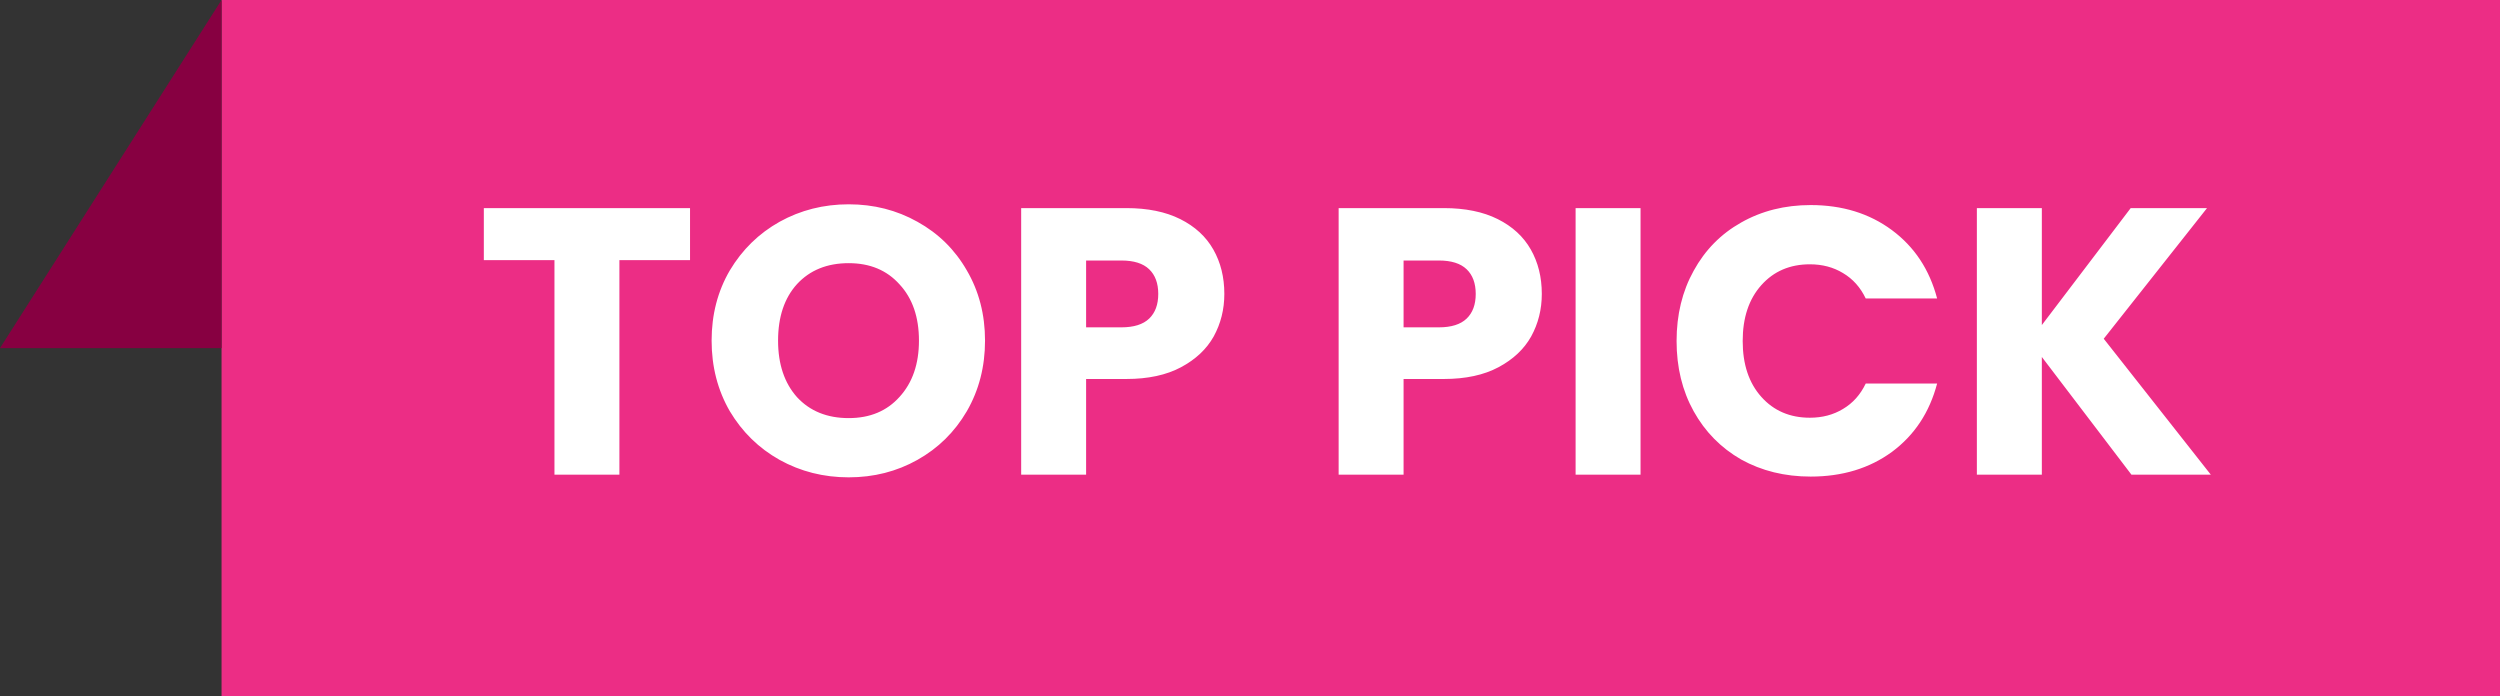 <svg width="79" height="22" viewBox="0 0 79 22" fill="none" xmlns="http://www.w3.org/2000/svg">
<rect x="0" y="0" width="79" height="22" fill="#333333" stroke="none"/>
<rect width="72.001" height="22" transform="translate(7.001)" fill="#EC2D85"/>
<path d="M21.805 6.576V8.22H19.573V15H17.521V8.22H15.289V6.576H21.805ZM26.819 15.084C26.027 15.084 25.299 14.9 24.635 14.532C23.979 14.164 23.455 13.652 23.063 12.996C22.679 12.332 22.487 11.588 22.487 10.764C22.487 9.94 22.679 9.2 23.063 8.544C23.455 7.888 23.979 7.376 24.635 7.008C25.299 6.64 26.027 6.456 26.819 6.456C27.611 6.456 28.335 6.64 28.991 7.008C29.655 7.376 30.175 7.888 30.551 8.544C30.935 9.2 31.127 9.94 31.127 10.764C31.127 11.588 30.935 12.332 30.551 12.996C30.167 13.652 29.647 14.164 28.991 14.532C28.335 14.9 27.611 15.084 26.819 15.084ZM26.819 13.212C27.491 13.212 28.027 12.988 28.427 12.54C28.835 12.092 29.039 11.5 29.039 10.764C29.039 10.02 28.835 9.428 28.427 8.988C28.027 8.54 27.491 8.316 26.819 8.316C26.139 8.316 25.595 8.536 25.187 8.976C24.787 9.416 24.587 10.012 24.587 10.764C24.587 11.508 24.787 12.104 25.187 12.552C25.595 12.992 26.139 13.212 26.819 13.212ZM38.689 9.288C38.689 9.776 38.577 10.224 38.353 10.632C38.129 11.032 37.785 11.356 37.321 11.604C36.857 11.852 36.281 11.976 35.593 11.976H34.321V15H32.269V6.576H35.593C36.265 6.576 36.833 6.692 37.297 6.924C37.761 7.156 38.109 7.476 38.341 7.884C38.573 8.292 38.689 8.76 38.689 9.288ZM35.437 10.344C35.829 10.344 36.121 10.252 36.313 10.068C36.505 9.884 36.601 9.624 36.601 9.288C36.601 8.952 36.505 8.692 36.313 8.508C36.121 8.324 35.829 8.232 35.437 8.232H34.321V10.344H35.437ZM48.721 9.288C48.721 9.776 48.609 10.224 48.385 10.632C48.161 11.032 47.817 11.356 47.353 11.604C46.889 11.852 46.313 11.976 45.625 11.976H44.353V15H42.301V6.576H45.625C46.297 6.576 46.865 6.692 47.329 6.924C47.793 7.156 48.141 7.476 48.373 7.884C48.605 8.292 48.721 8.76 48.721 9.288ZM45.469 10.344C45.861 10.344 46.153 10.252 46.345 10.068C46.537 9.884 46.633 9.624 46.633 9.288C46.633 8.952 46.537 8.692 46.345 8.508C46.153 8.324 45.861 8.232 45.469 8.232H44.353V10.344H45.469ZM51.841 6.576V15H49.789V6.576H51.841ZM52.98 10.776C52.98 9.944 53.16 9.204 53.52 8.556C53.88 7.9 54.38 7.392 55.02 7.032C55.669 6.664 56.401 6.48 57.217 6.48C58.217 6.48 59.073 6.744 59.785 7.272C60.497 7.8 60.973 8.52 61.213 9.432H58.957C58.789 9.08 58.549 8.812 58.237 8.628C57.933 8.444 57.585 8.352 57.193 8.352C56.561 8.352 56.049 8.572 55.657 9.012C55.264 9.452 55.069 10.04 55.069 10.776C55.069 11.512 55.264 12.1 55.657 12.54C56.049 12.98 56.561 13.2 57.193 13.2C57.585 13.2 57.933 13.108 58.237 12.924C58.549 12.74 58.789 12.472 58.957 12.12H61.213C60.973 13.032 60.497 13.752 59.785 14.28C59.073 14.8 58.217 15.06 57.217 15.06C56.401 15.06 55.669 14.88 55.02 14.52C54.38 14.152 53.88 13.644 53.52 12.996C53.16 12.348 52.98 11.608 52.98 10.776ZM67.354 15L64.522 11.28V15H62.469V6.576H64.522V10.272L67.33 6.576H69.742L66.478 10.704L69.862 15H67.354Z" fill="white"/>
<path d="M7 0L7 11L0 11L7 0Z" fill="#870041"/>
</svg>
